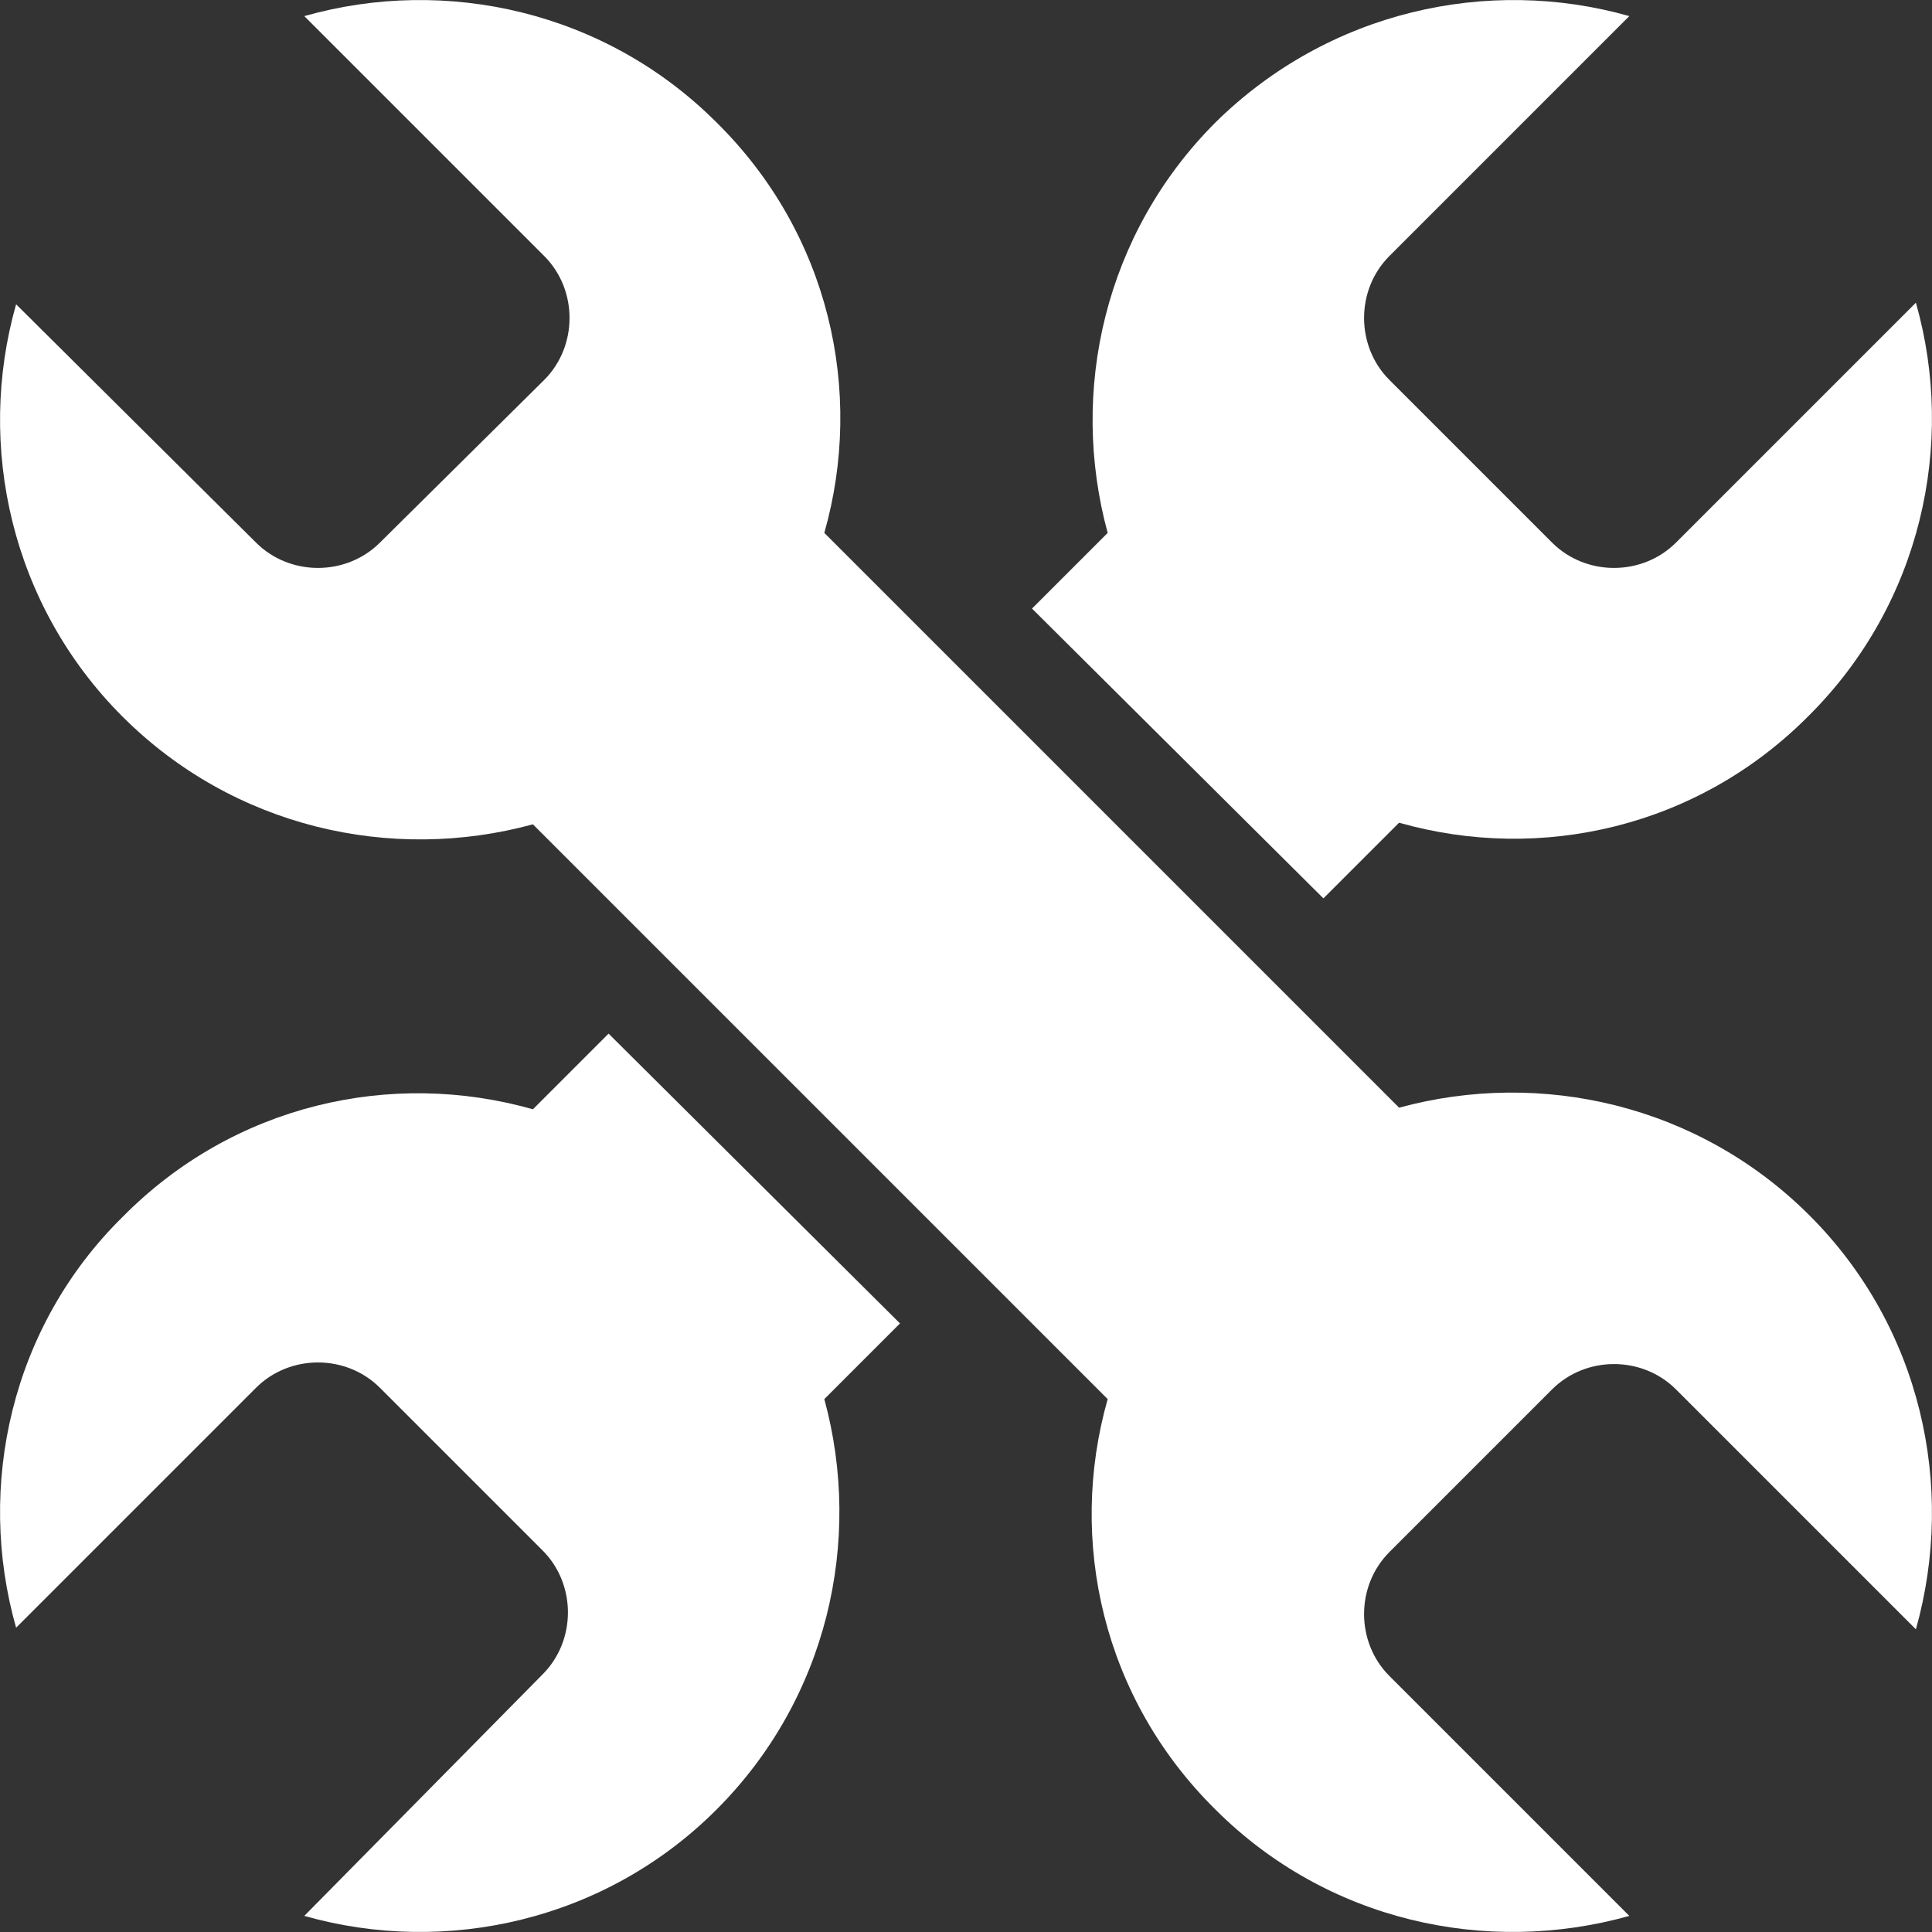 <?xml version="1.0" encoding="utf-8"?>
<!-- Generator: Adobe Illustrator 19.0.0, SVG Export Plug-In . SVG Version: 6.00 Build 0)  -->
<svg version="1.1" id="Layer_1" xmlns="http://www.w3.org/2000/svg" xmlns:xlink="http://www.w3.org/1999/xlink" x="0px" y="0px"
	 viewBox="0 0 120 120" style="enable-background:new 0 0 120 120;" xml:space="preserve">
<rect x="0" y="0" width="120" height="120" fill="#333333" stroke="none"/>
<style type="text/css">
	.st0{fill:#FFFFFF;}
</style>
<g>
	<path class="st0" d="M82.2,55.8l4.7-4.7c8.8,2.5,18.6,0.3,25.5-6.7c6.9-6.9,9.1-16.8,6.6-25.6l-14.9,14.9c-2.1,2.1-5.6,2.1-7.7,0
		L86.3,23.6c-2.1-2.1-2.1-5.6,0-7.7L101.2,1c-8.8-2.5-18.7-0.3-25.7,6.6c-6.9,6.9-9.1,16.7-6.7,25.5l-4.7,4.7L82.2,55.8z"/>
	<path class="st0" d="M37.8,64.2l-4.7,4.7c-8.8-2.5-18.6-0.3-25.5,6.7C0.7,82.4-1.5,92.3,1,101.1l14.9-14.9c2.1-2.1,5.6-2.1,7.7,0
		l10.1,10.1c2.1,2.1,2.1,5.6,0,7.7L18.9,119c8.8,2.5,18.7,0.3,25.6-6.6c6.9-6.9,9.1-16.7,6.7-25.5l4.7-4.7L37.8,64.2z"/>
	<path class="st0" d="M112.4,75.5c-6.9-6.9-16.7-9.1-25.5-6.7L51.2,33.1c2.5-8.8,0.3-18.6-6.7-25.5C37.6,0.7,27.7-1.5,18.9,1
		l14.9,14.9c2.1,2.1,2.1,5.6,0,7.7L23.6,33.7c-2.1,2.1-5.6,2.1-7.7,0L1,18.9c-2.5,8.8-0.3,18.7,6.6,25.6c6.9,6.9,16.7,9.1,25.5,6.7
		l35.7,35.7c-2.5,8.8-0.3,18.6,6.7,25.5c6.9,6.9,16.8,9.1,25.7,6.6l-14.9-14.9c-2.1-2.1-2.1-5.6,0-7.7l10.1-10.1
		c2.1-2.1,5.6-2.1,7.7,0l14.9,14.9C121.5,92.3,119.3,82.4,112.4,75.5z"/>
</g>
</svg>
